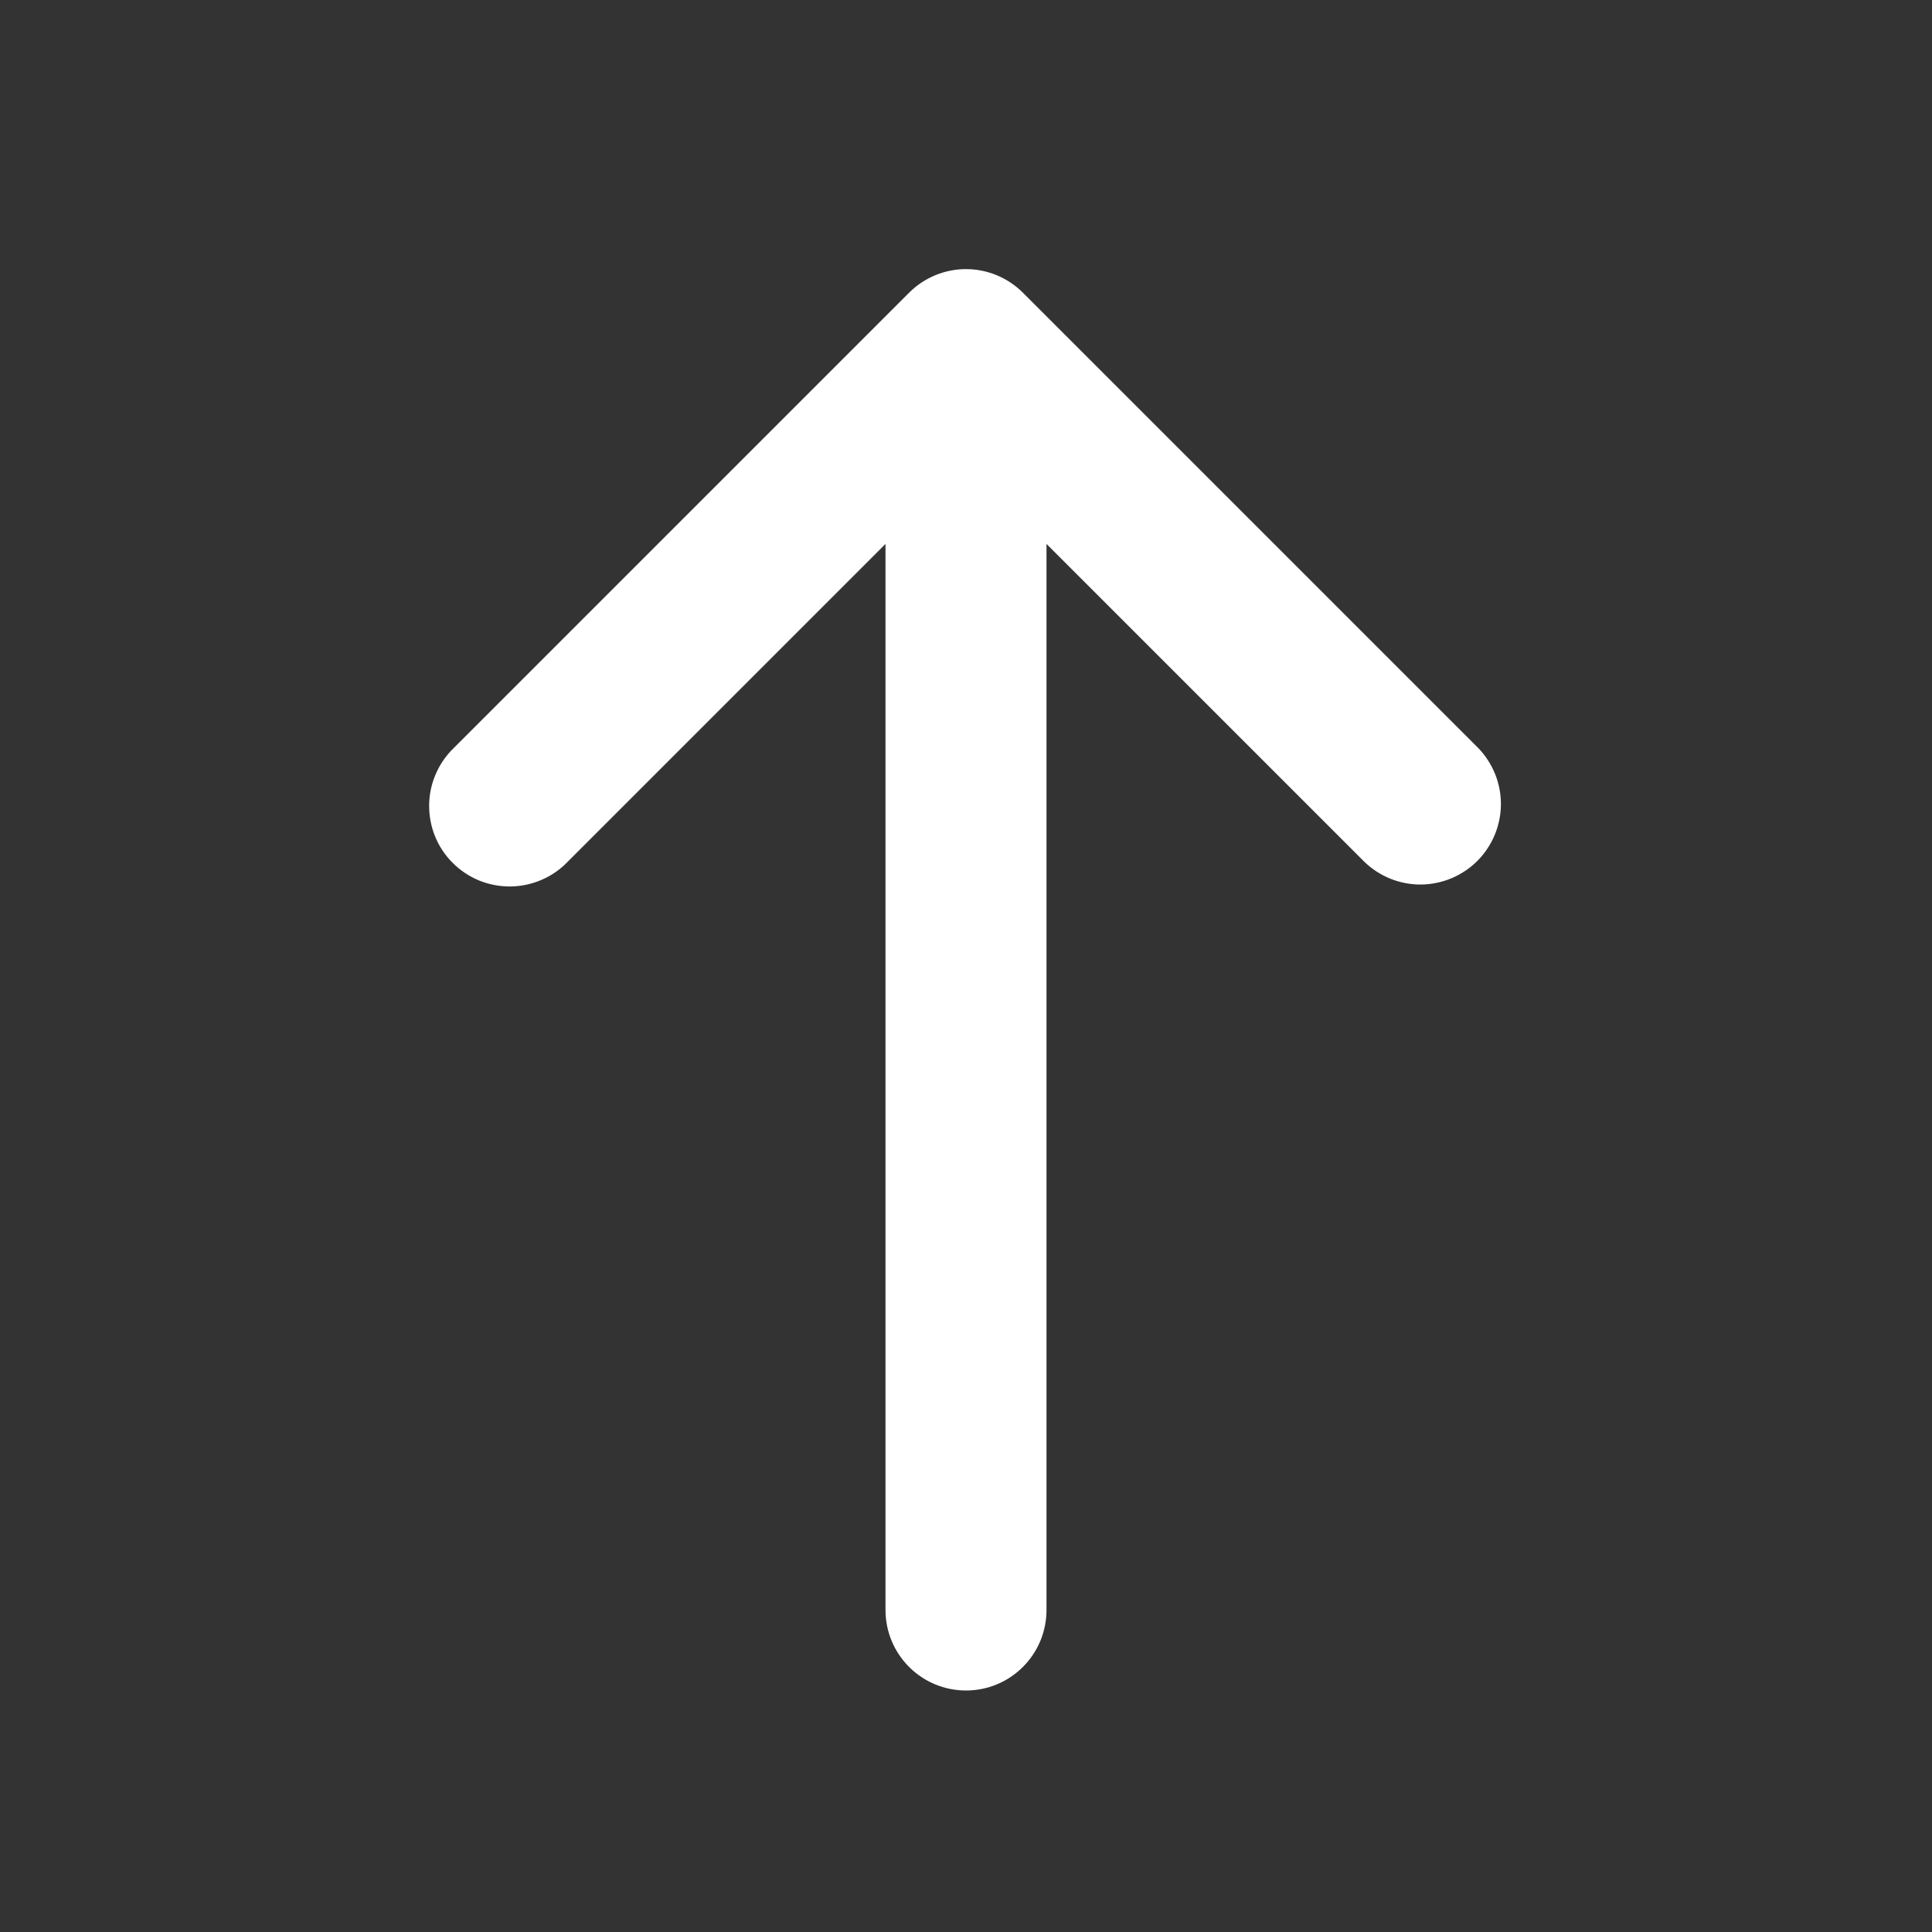 <?xml version="1.0" encoding="UTF-8"?> <svg xmlns="http://www.w3.org/2000/svg" width="24" height="24" viewBox="0 0 24 24" fill="none"><rect x="0" y="0" width="24" height="24" fill="#333333" stroke="none"/> <g clip-path="url(#clip0_19_4)"> <path d="M12.707 3.636C12.519 3.449 12.265 3.343 12 3.343C11.735 3.343 11.48 3.449 11.293 3.636L5.636 9.293C5.54 9.385 5.464 9.496 5.412 9.618C5.359 9.74 5.332 9.871 5.331 10.004C5.33 10.136 5.355 10.268 5.405 10.391C5.455 10.514 5.53 10.626 5.624 10.719C5.717 10.813 5.829 10.887 5.952 10.938C6.075 10.988 6.207 11.013 6.339 11.012C6.472 11.011 6.603 10.983 6.725 10.931C6.847 10.879 6.958 10.803 7.05 10.707L11 6.757V20C11 20.265 11.105 20.52 11.293 20.707C11.48 20.895 11.735 21 12 21C12.265 21 12.52 20.895 12.707 20.707C12.895 20.52 13 20.265 13 20V6.757L16.95 10.707C17.139 10.889 17.391 10.99 17.653 10.988C17.916 10.985 18.166 10.88 18.352 10.695C18.537 10.509 18.642 10.259 18.645 9.996C18.647 9.734 18.546 9.482 18.364 9.293L12.707 3.636Z" fill="white"></path> </g> <defs> <clipPath id="clip0_19_4"> <rect width="24" height="24" fill="white"></rect> </clipPath> </defs> </svg> 